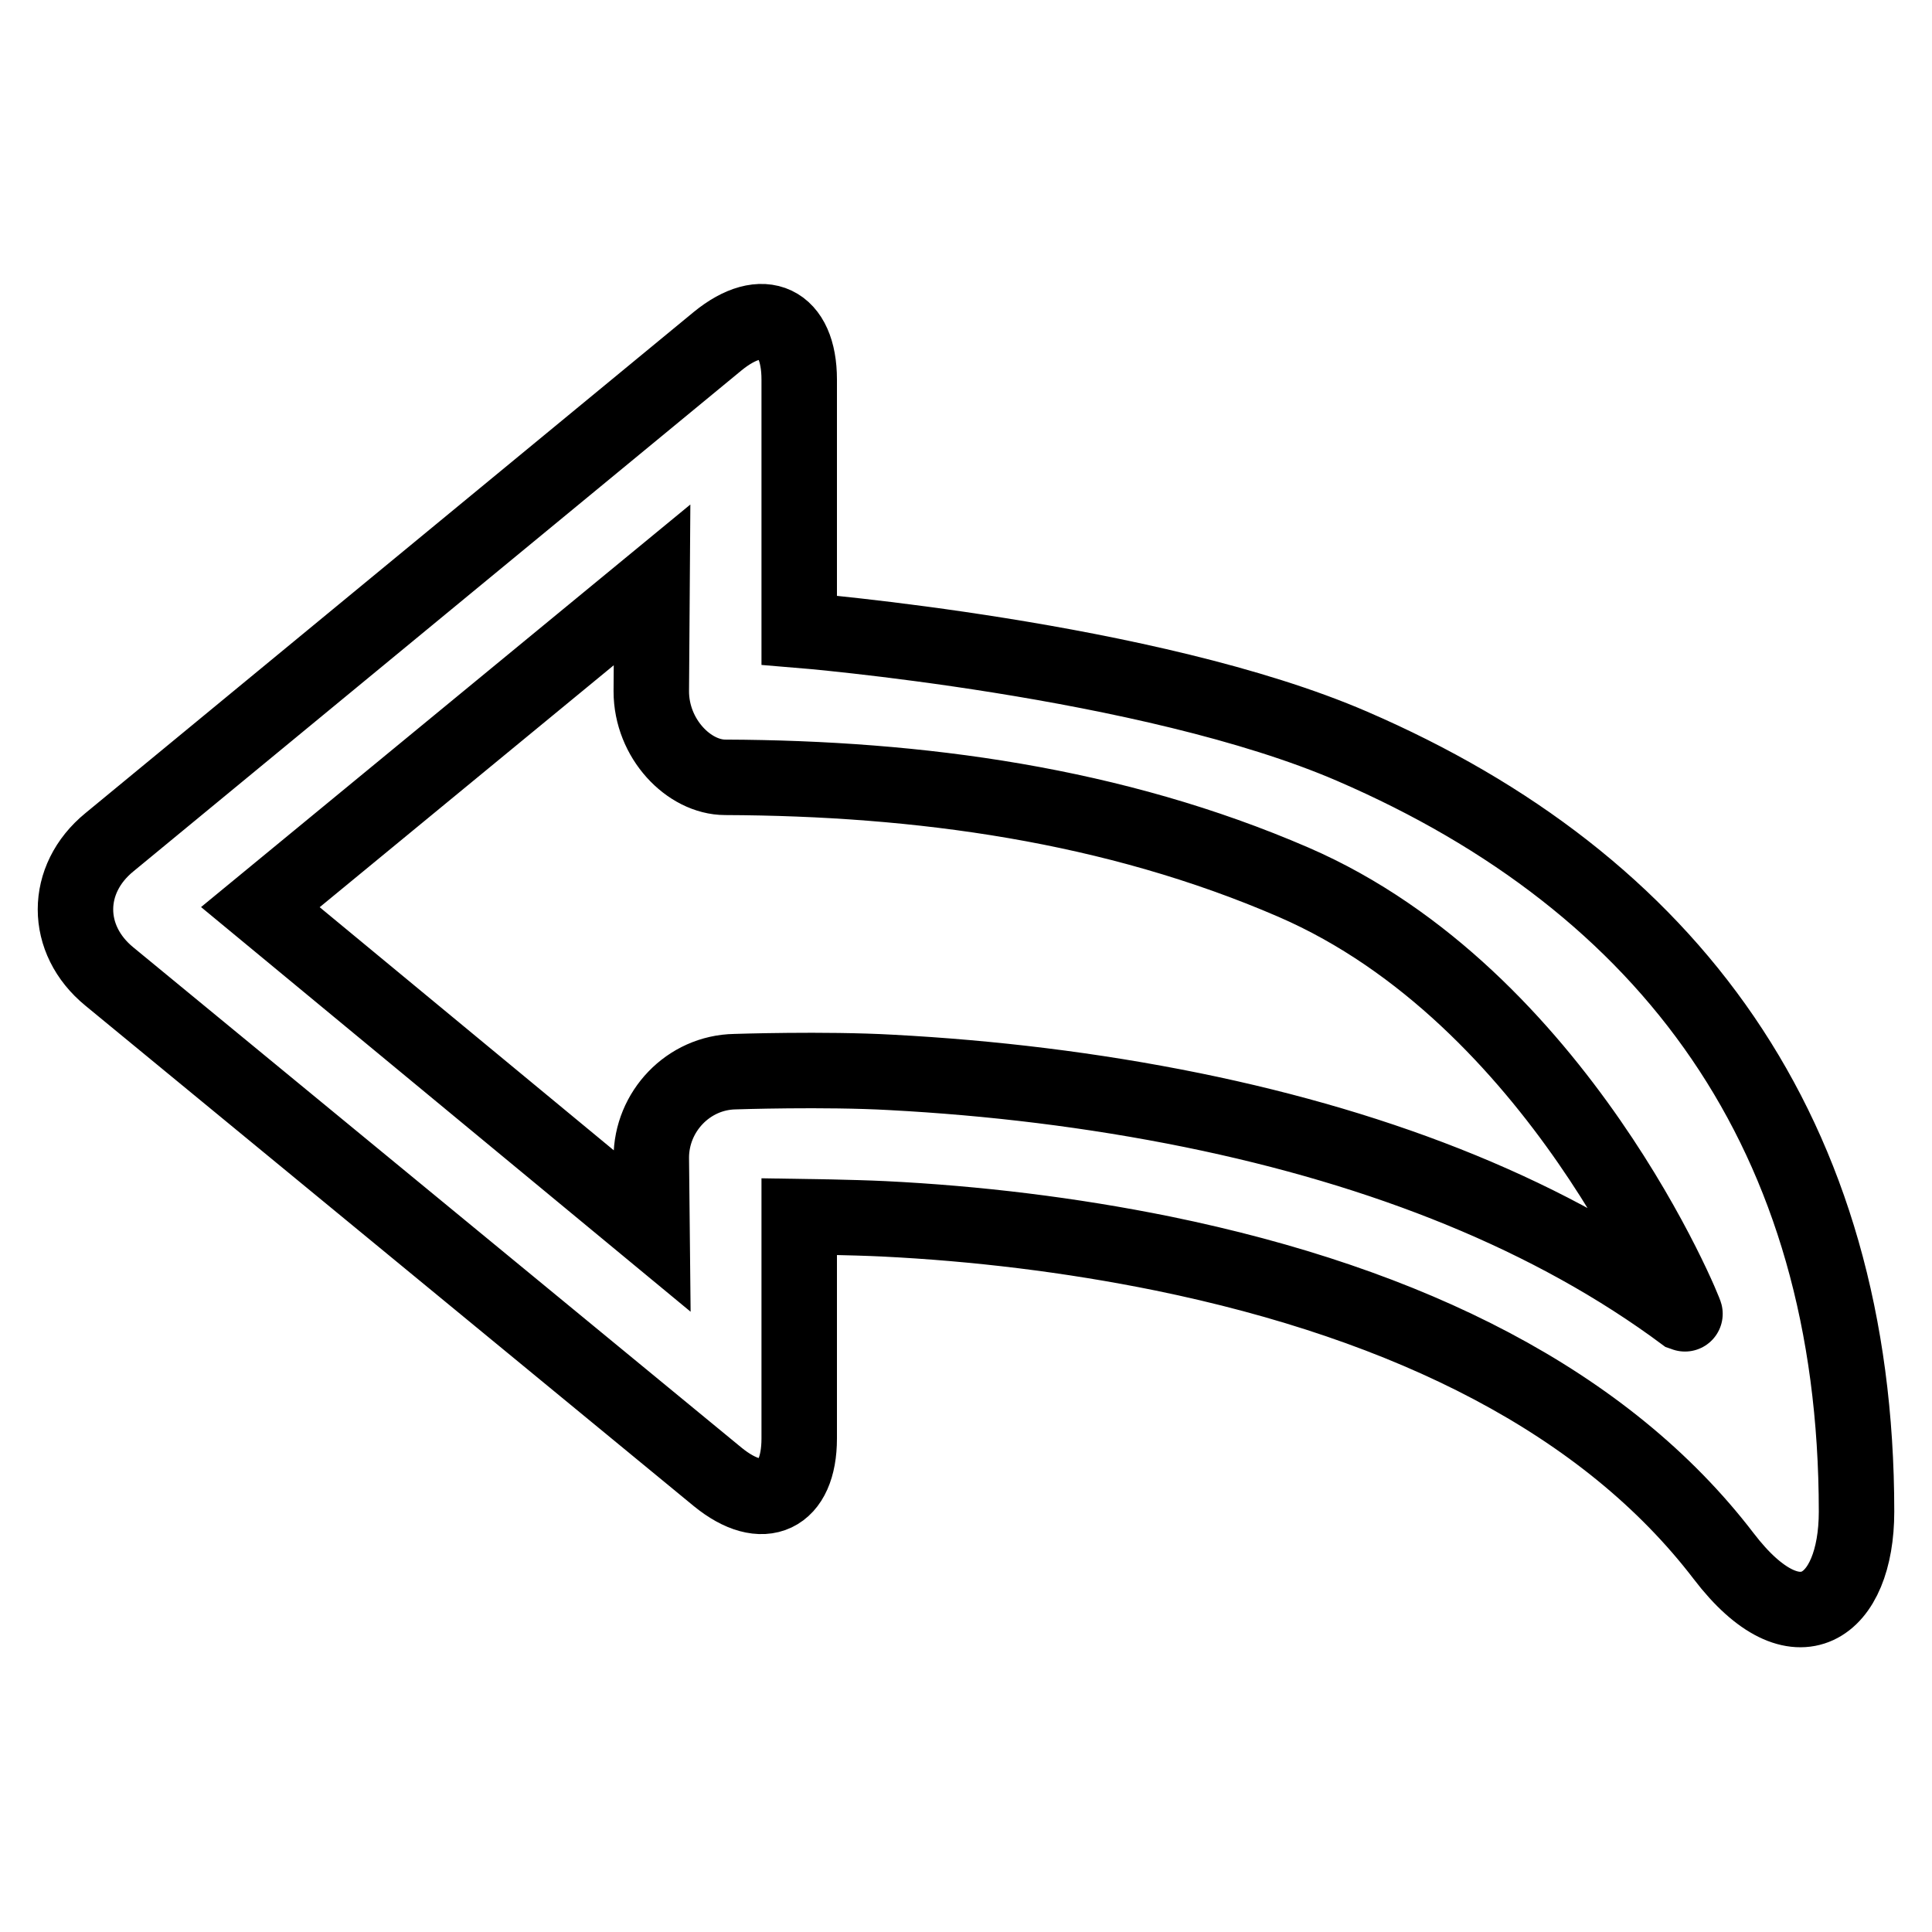 <?xml version="1.0" encoding="utf-8"?>
<!-- Svg Vector Icons : http://www.onlinewebfonts.com/icon -->
<!DOCTYPE svg PUBLIC "-//W3C//DTD SVG 1.1//EN" "http://www.w3.org/Graphics/SVG/1.1/DTD/svg11.dtd">
<svg version="1.1" xmlns="http://www.w3.org/2000/svg" xmlns:xlink="http://www.w3.org/1999/xlink" x="0px" y="0px" viewBox="0 0 256 256" enable-background="new 0 0 256 256" xml:space="preserve">
<g> <path stroke-width="10" fill-opacity="0" stroke="#000000"  d="M95.1,195.7c6,4.9,10.8,2.6,10.8-5.1l0-29.4c0,0,7.1,0.1,11.2,0.3c12.2,0.6,24.7,2.1,37,4.6 c32.7,6.7,58.7,19.7,74.3,40.1c9.7,12.7,17.6,6.8,17.6-5.9c0-50.2-24.9-83.3-66.8-101.4c-26.8-11.6-73.3-15.4-73.3-15.4V50.3 c0-7.7-4.8-10-10.8-5.1l-80.6,66.4c-6,4.9-6,12.9,0,17.8L95.1,195.7z M96.1,103c25.7,0.1,51.5,3.6,75.3,13.9 c35.1,15.2,52.1,57.4,51.9,57.3c-17.6-13.1-39.8-21.9-65.3-27.1c-13.3-2.7-26.7-4.3-39.9-5c-8.9-0.5-20.7-0.1-20.7-0.1 c-6.2,0.1-11.1,5.3-11.1,11.4l0.1,9.7l-51.9-42.9l51.9-42.7l-0.1,14.1C86.3,97.9,91.3,103,96.1,103L96.1,103z"/></g>
</svg>